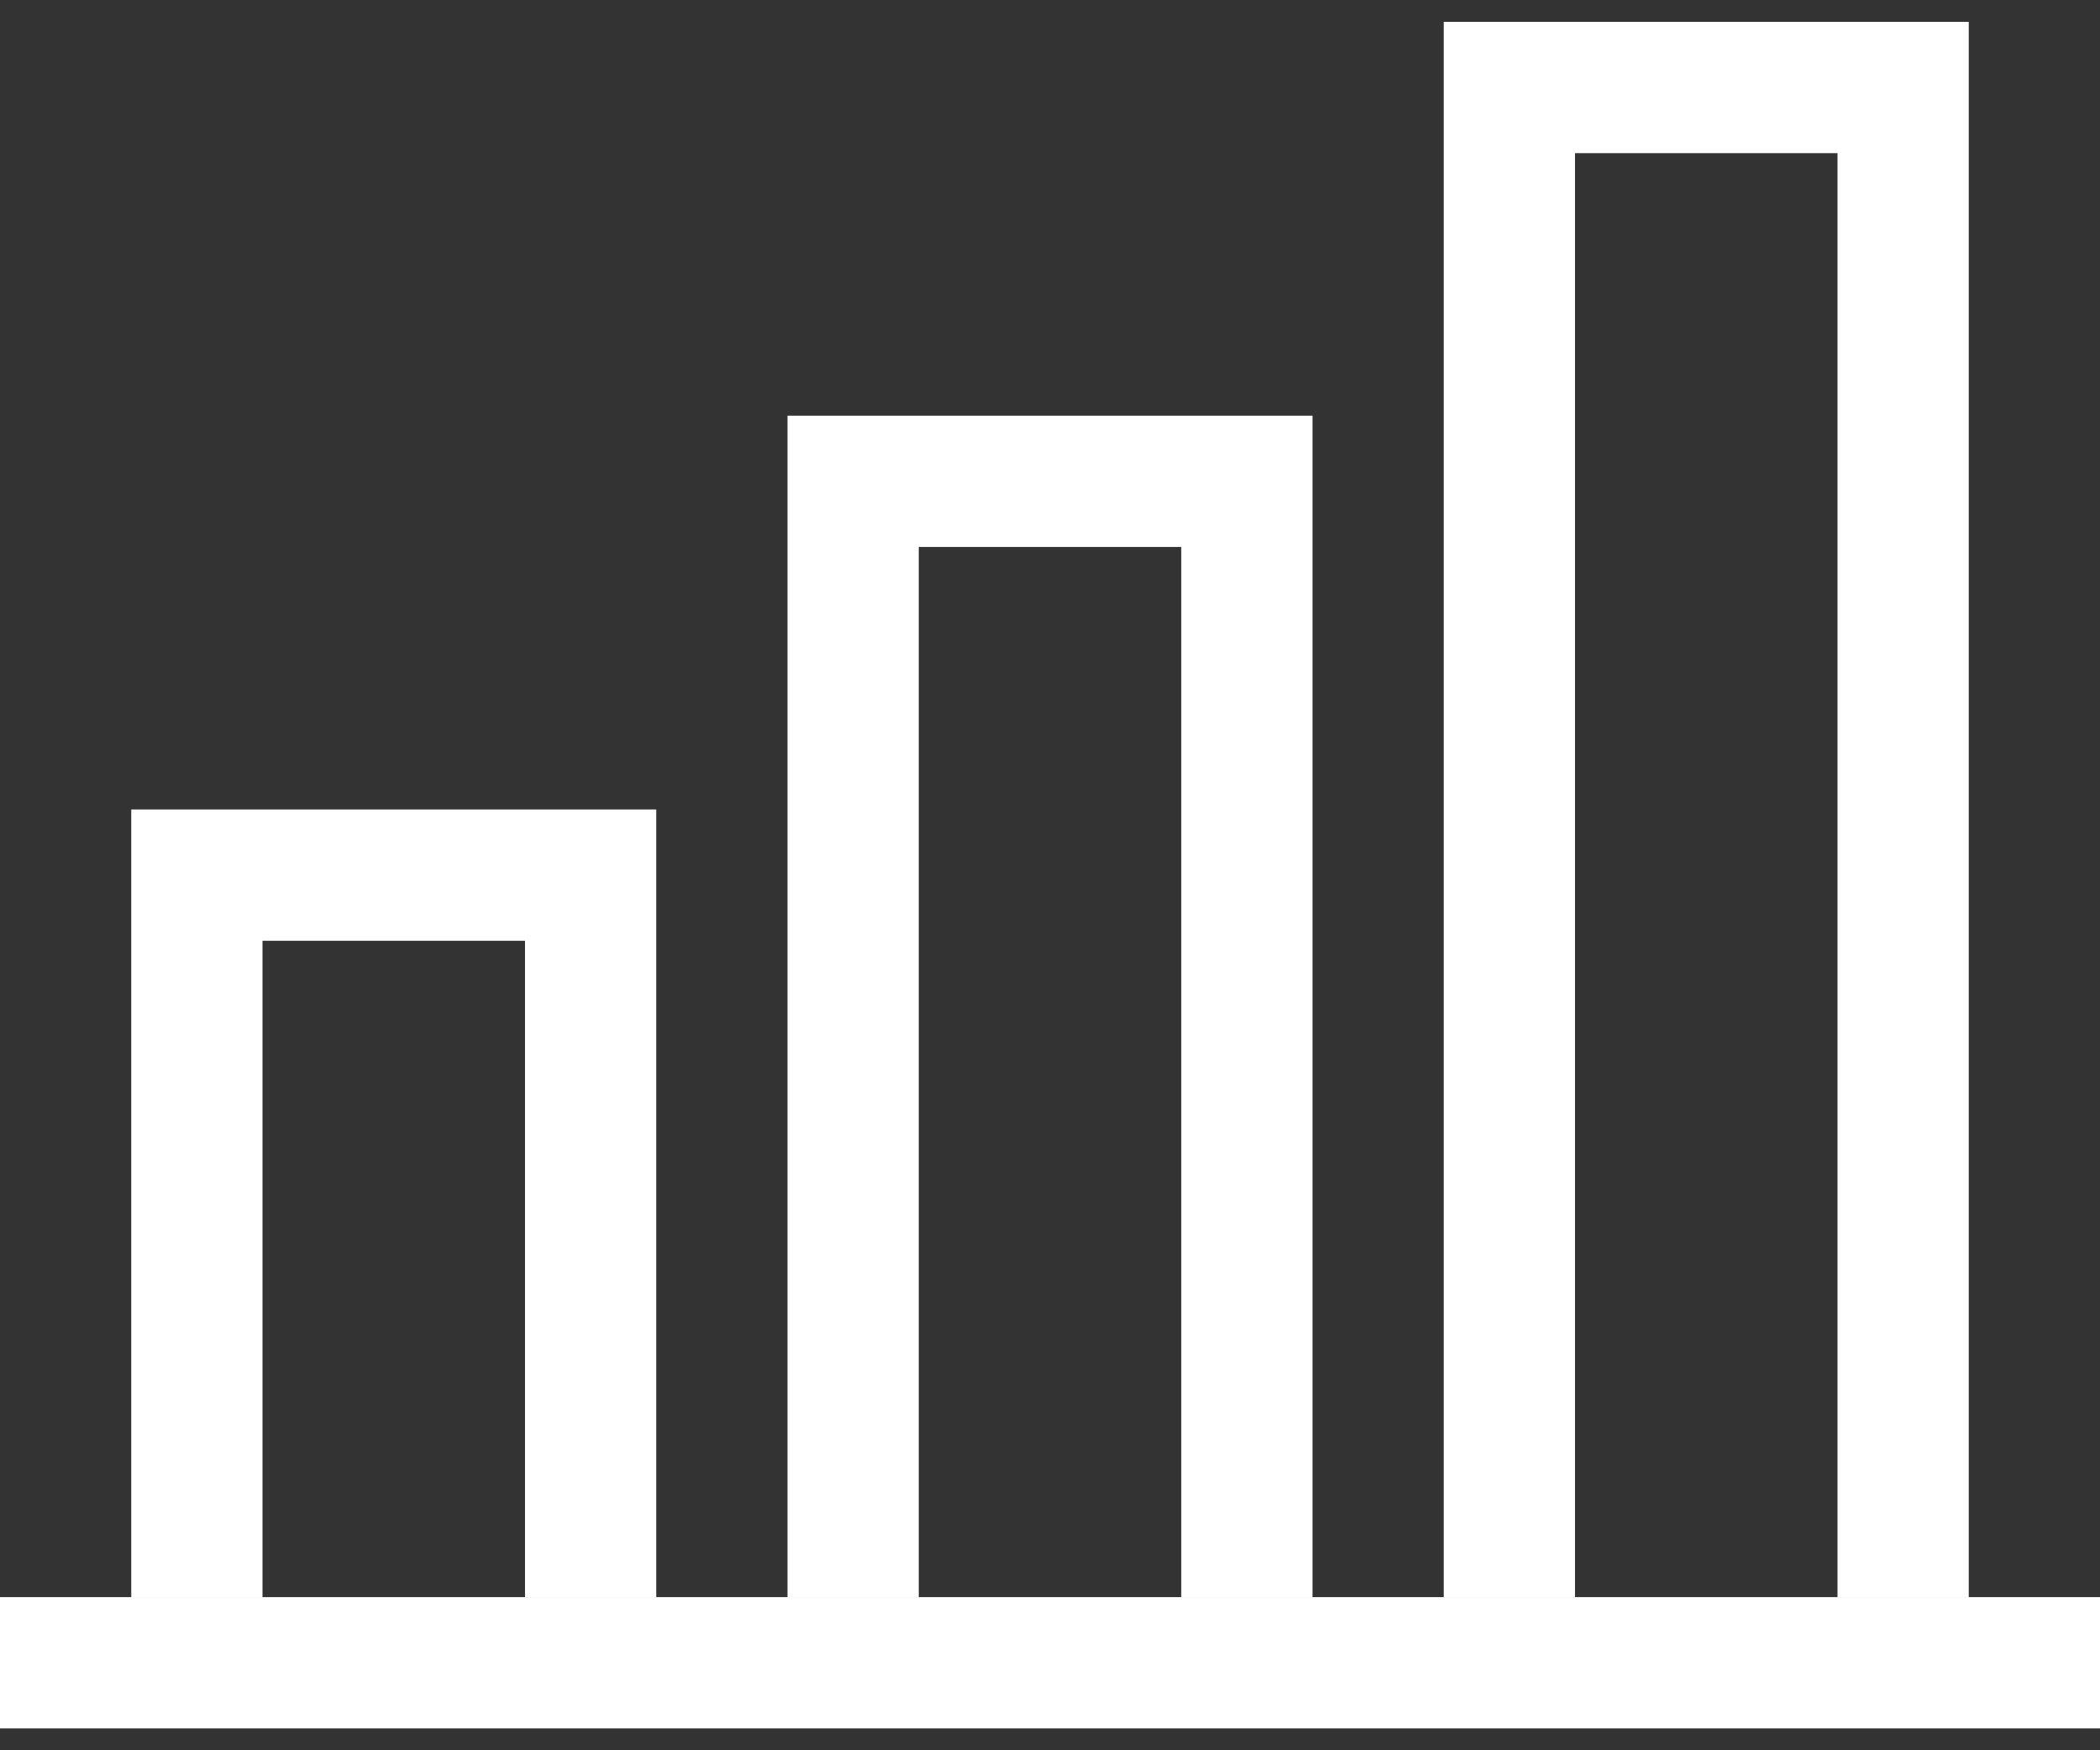 <?xml version="1.0" encoding="UTF-8"?> <svg xmlns="http://www.w3.org/2000/svg" xmlns:xlink="http://www.w3.org/1999/xlink" width="48px" height="40px" viewBox="0 0 48 40" version="1.1"><rect x="0" y="0" width="48" height="40" fill="#333333" stroke="none"/><title>1814120_analytics_bar chart_metrics_statistics_icon</title><g id="Page-1" stroke="none" stroke-width="1" fill="none" fill-rule="evenodd"><g id="1814120_analytics_bar-chart_metrics_statistics_icon" transform="translate(0, 0.5)" fill="#FFFFFF" fill-rule="nonzero"><polyline id="Fill-164" points="15 36 12 36 12 21 6 21 6 36 3 36 3 18 15 18 15 36"></polyline><polyline id="Fill-165" points="30 36 27 36 27 12 21 12 21 36 18 36 18 9 30 9 30 36"></polyline><polyline id="Fill-166" points="45 36 42 36 42 3 36 3 36 36 33 36 33 0 45 0 45 36"></polyline><polygon id="Fill-167" points="0 36 48 36 48 39 0 39"></polygon></g></g></svg> 
